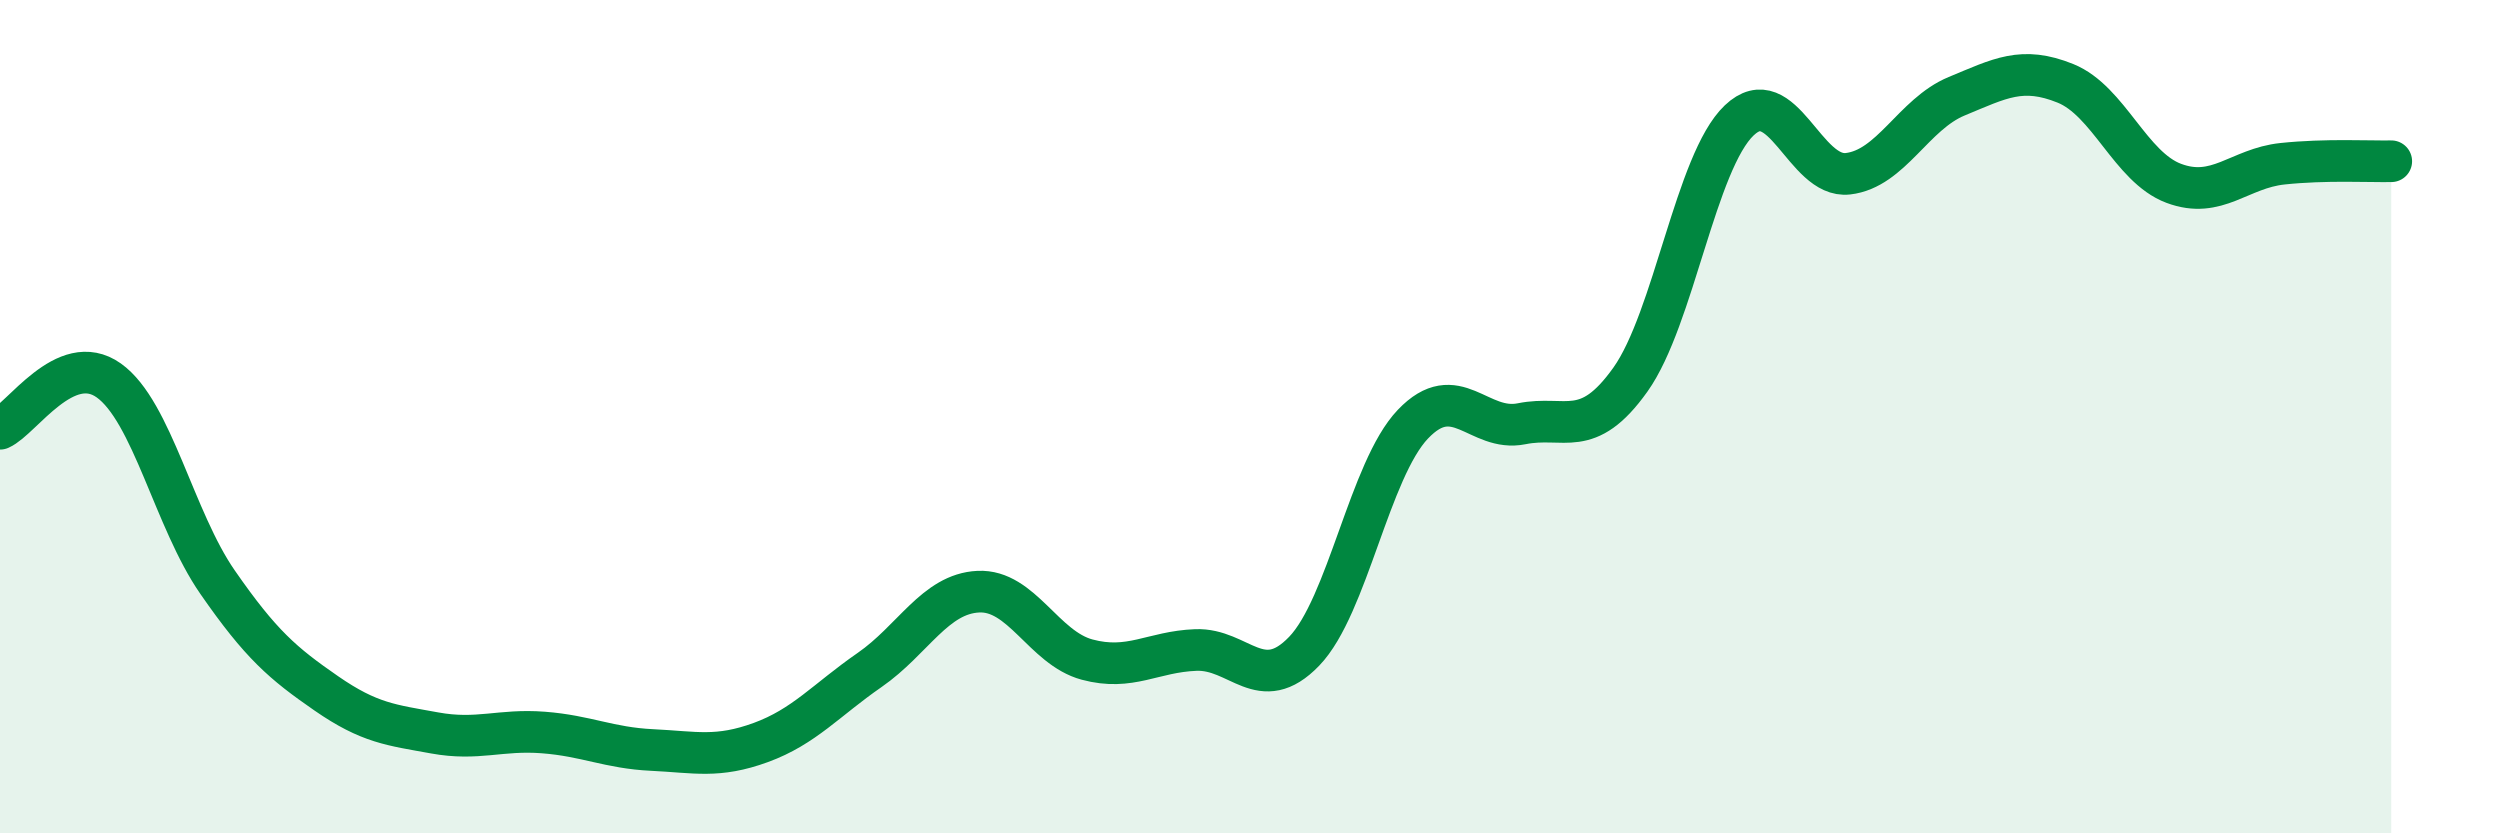 
    <svg width="60" height="20" viewBox="0 0 60 20" xmlns="http://www.w3.org/2000/svg">
      <path
        d="M 0,10.29 C 0.52,10.06 1.57,8.39 2.61,9.13 C 3.65,9.87 4.18,12.47 5.22,13.97 C 6.26,15.47 6.79,15.92 7.83,16.64 C 8.87,17.36 9.39,17.4 10.43,17.59 C 11.47,17.78 12,17.5 13.04,17.58 C 14.08,17.66 14.61,17.95 15.65,18 C 16.69,18.05 17.22,18.2 18.26,17.82 C 19.3,17.44 19.83,16.8 20.87,16.08 C 21.91,15.36 22.44,14.25 23.48,14.2 C 24.52,14.15 25.05,15.55 26.09,15.83 C 27.13,16.11 27.66,15.64 28.7,15.6 C 29.74,15.56 30.26,16.71 31.3,15.63 C 32.34,14.55 32.87,11.27 33.91,10.18 C 34.95,9.09 35.48,10.38 36.52,10.17 C 37.56,9.96 38.09,10.57 39.13,9.11 C 40.17,7.65 40.7,3.88 41.74,2.89 C 42.78,1.9 43.31,4.29 44.35,4.17 C 45.39,4.05 45.92,2.74 46.96,2.31 C 48,1.88 48.53,1.58 49.57,2 C 50.61,2.42 51.13,4.01 52.17,4.4 C 53.21,4.79 53.74,4.04 54.78,3.93 C 55.82,3.82 56.87,3.88 57.39,3.87L57.39 20L0 20Z"
        fill="#008740"
        opacity="0.1"
        stroke-linecap="round"
        stroke-linejoin="round"
      />
      <path
        d="M 0,10.29 C 0.52,10.06 1.57,8.39 2.61,9.13 C 3.65,9.87 4.18,12.47 5.22,13.97 C 6.26,15.47 6.79,15.92 7.83,16.64 C 8.87,17.36 9.39,17.4 10.43,17.59 C 11.47,17.78 12,17.5 13.04,17.58 C 14.08,17.66 14.61,17.95 15.65,18 C 16.69,18.05 17.22,18.2 18.26,17.82 C 19.3,17.44 19.83,16.8 20.87,16.08 C 21.91,15.36 22.44,14.25 23.48,14.2 C 24.52,14.15 25.05,15.55 26.09,15.83 C 27.13,16.11 27.66,15.64 28.7,15.6 C 29.74,15.56 30.26,16.71 31.3,15.63 C 32.34,14.55 32.87,11.27 33.91,10.18 C 34.95,9.09 35.48,10.38 36.52,10.17 C 37.56,9.96 38.09,10.57 39.13,9.11 C 40.17,7.65 40.7,3.88 41.74,2.89 C 42.78,1.9 43.31,4.29 44.35,4.17 C 45.39,4.05 45.92,2.74 46.96,2.31 C 48,1.88 48.53,1.58 49.57,2 C 50.61,2.42 51.13,4.01 52.17,4.4 C 53.21,4.79 53.74,4.04 54.78,3.93 C 55.82,3.82 56.87,3.88 57.39,3.87"
        stroke="#008740"
        stroke-width="1"
        fill="none"
        stroke-linecap="round"
        stroke-linejoin="round"
      />
    </svg>
  